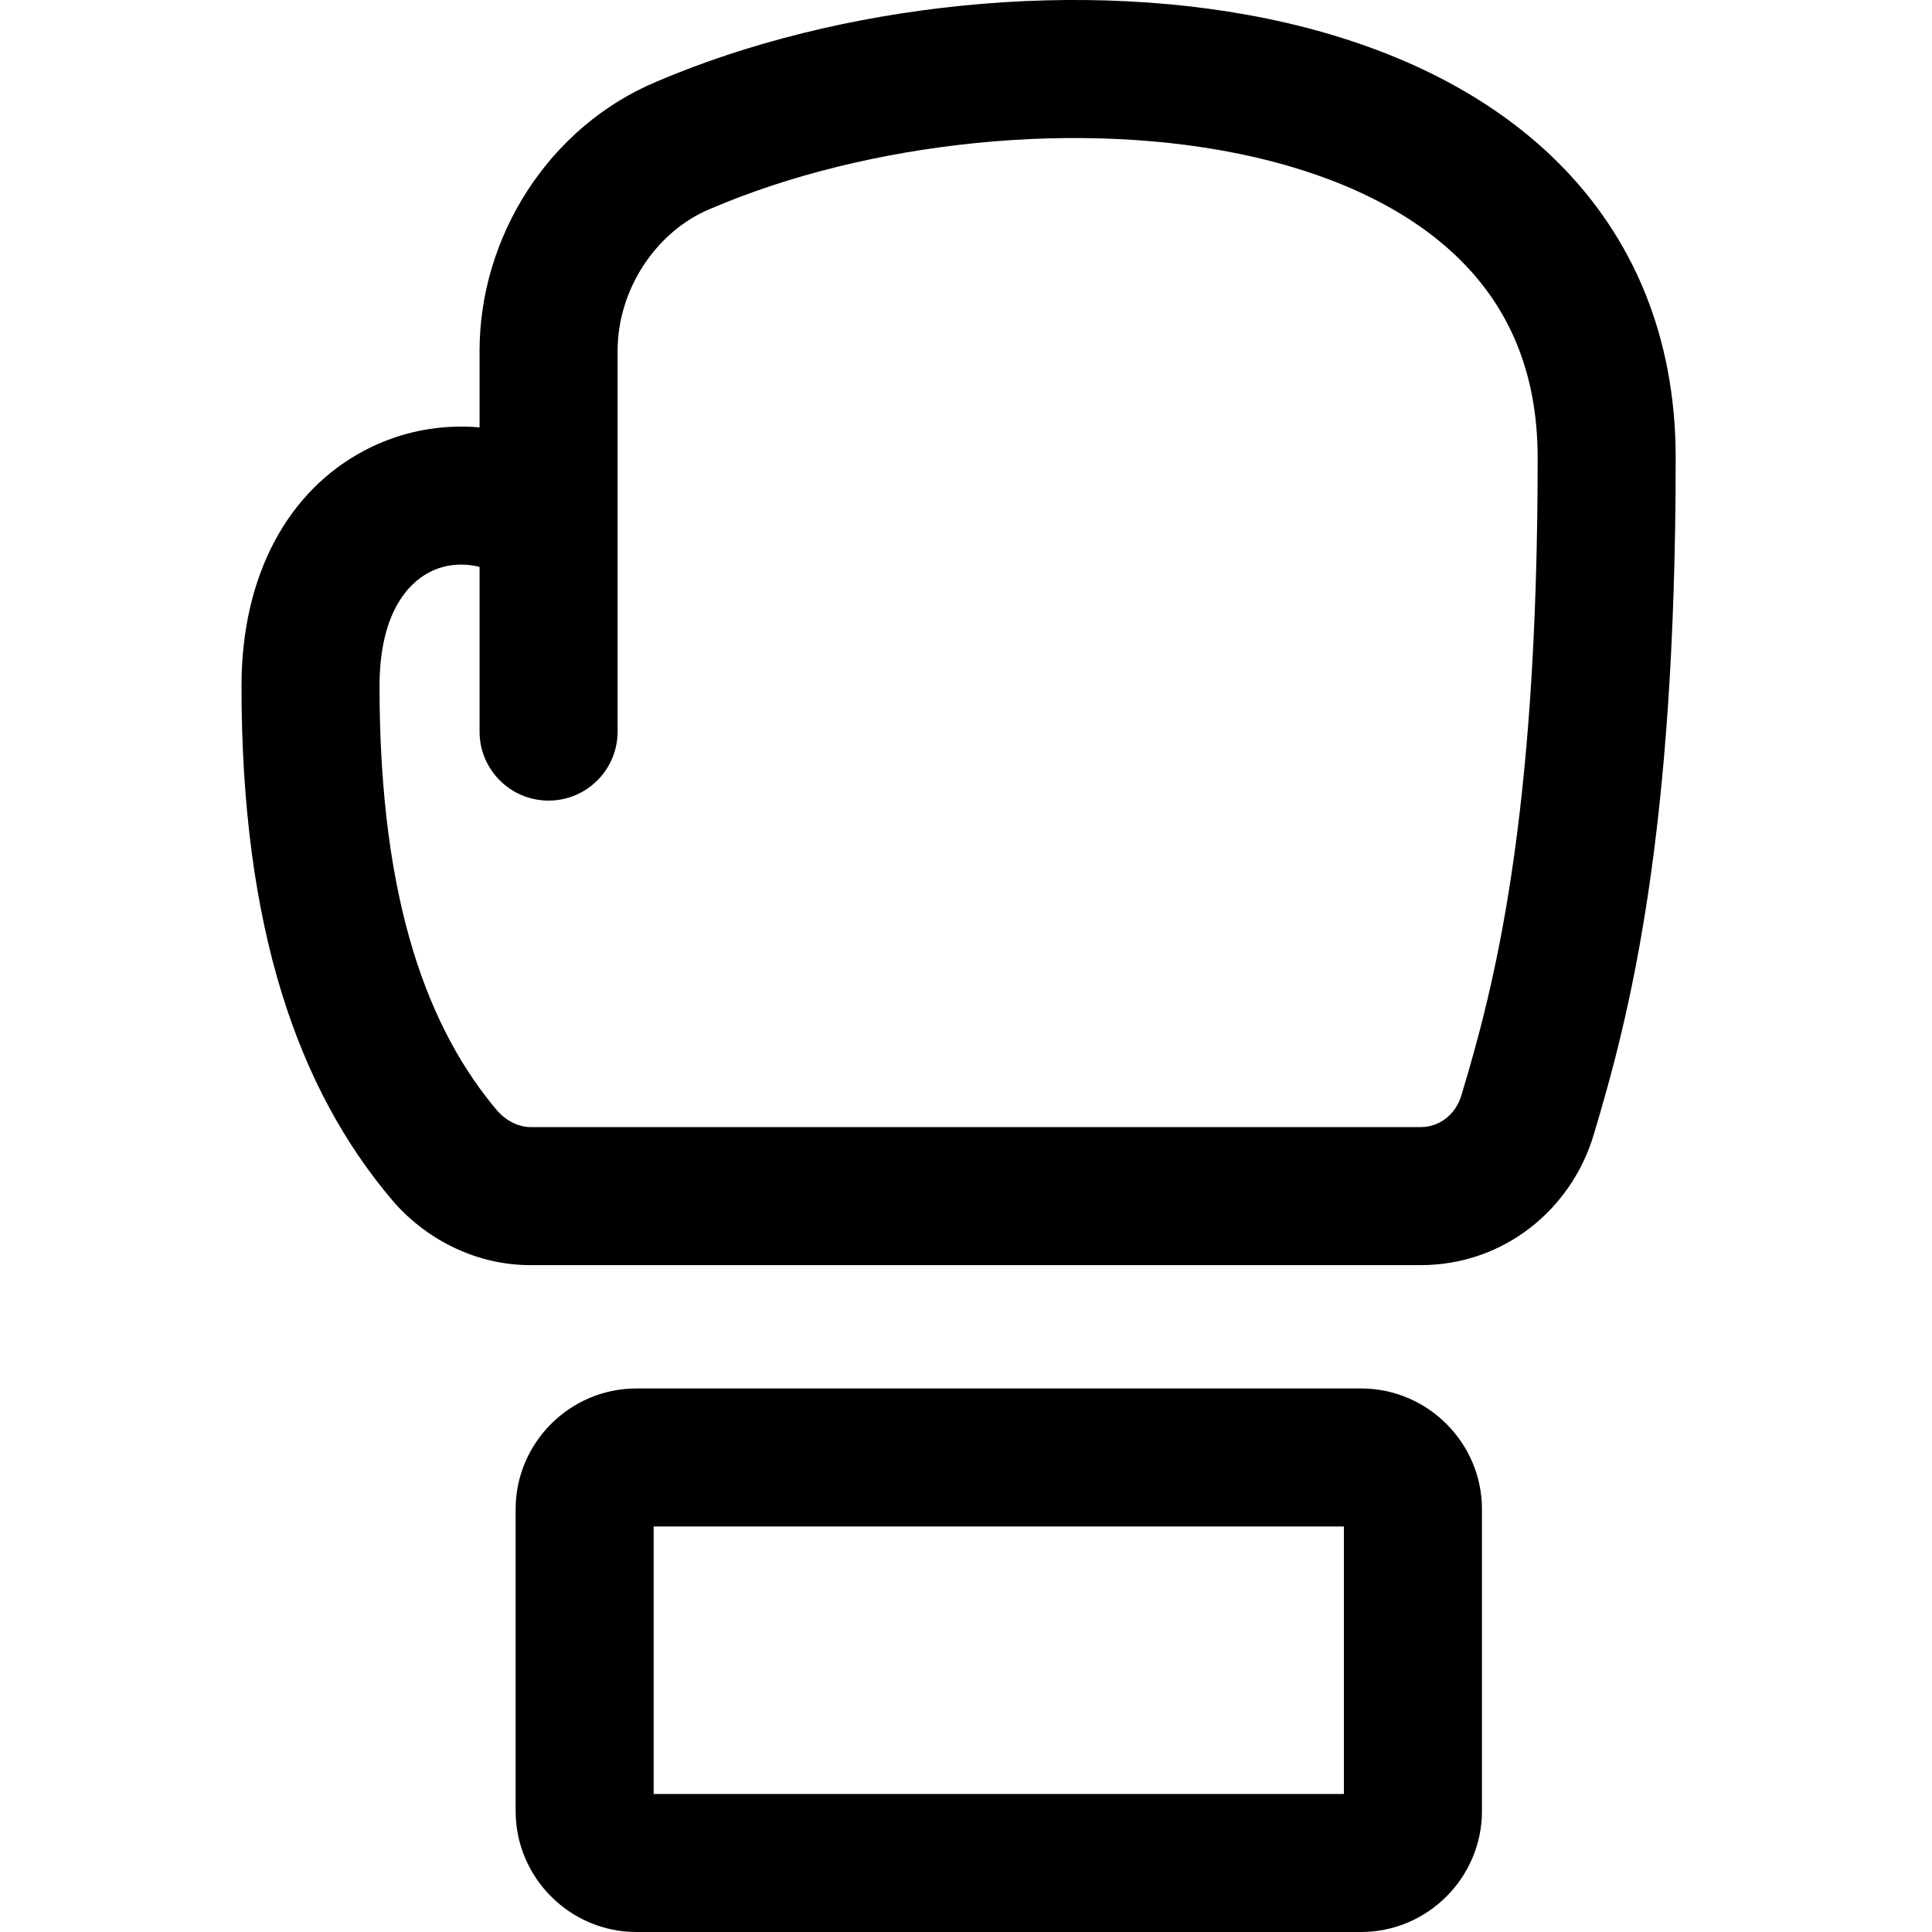 <svg width="18" height="18" viewBox="0 0 18 18" xmlns="http://www.w3.org/2000/svg"><path fill-rule="evenodd" clip-rule="evenodd" d="M15.612 4.266C15.612 3.122 15.205 2.202 14.519 1.517C13.847 0.846 12.943 0.435 11.986 0.213C10.086 -0.226 7.8 0.041 6.121 0.759C5.11 1.18 4.468 2.209 4.468 3.268V3.982C4.105 3.95 3.733 4.019 3.396 4.197C2.688 4.57 2.25 5.352 2.25 6.392C2.25 8.644 2.773 10.149 3.664 11.193L3.672 11.203C3.997 11.568 4.457 11.787 4.941 11.787H13.236C14.01 11.787 14.643 11.268 14.85 10.566C15.182 9.458 15.612 7.794 15.612 4.266ZM4.468 6.816V5.282C4.308 5.241 4.139 5.258 3.996 5.334C3.798 5.438 3.536 5.72 3.536 6.392C3.536 8.44 4.008 9.612 4.637 10.353C4.732 10.457 4.848 10.501 4.941 10.501H13.236C13.406 10.501 13.561 10.39 13.617 10.201L13.618 10.197C13.915 9.205 14.326 7.666 14.326 4.266C14.326 3.454 14.048 2.864 13.61 2.427C13.159 1.976 12.499 1.652 11.697 1.466C10.08 1.093 8.07 1.323 6.625 1.943L6.617 1.946C6.108 2.157 5.754 2.702 5.754 3.268V6.816C5.754 7.171 5.466 7.459 5.111 7.459C4.756 7.459 4.468 7.171 4.468 6.816ZM6.09 16.714V14.222H12.521V16.714H6.09ZM12.681 12.936H5.929C5.31 12.936 4.804 13.442 4.804 14.061V16.874C4.804 17.493 5.31 18 5.929 18H12.681C13.3 18 13.807 17.493 13.807 16.874V14.061C13.807 13.442 13.3 12.936 12.681 12.936Z"></path></svg>